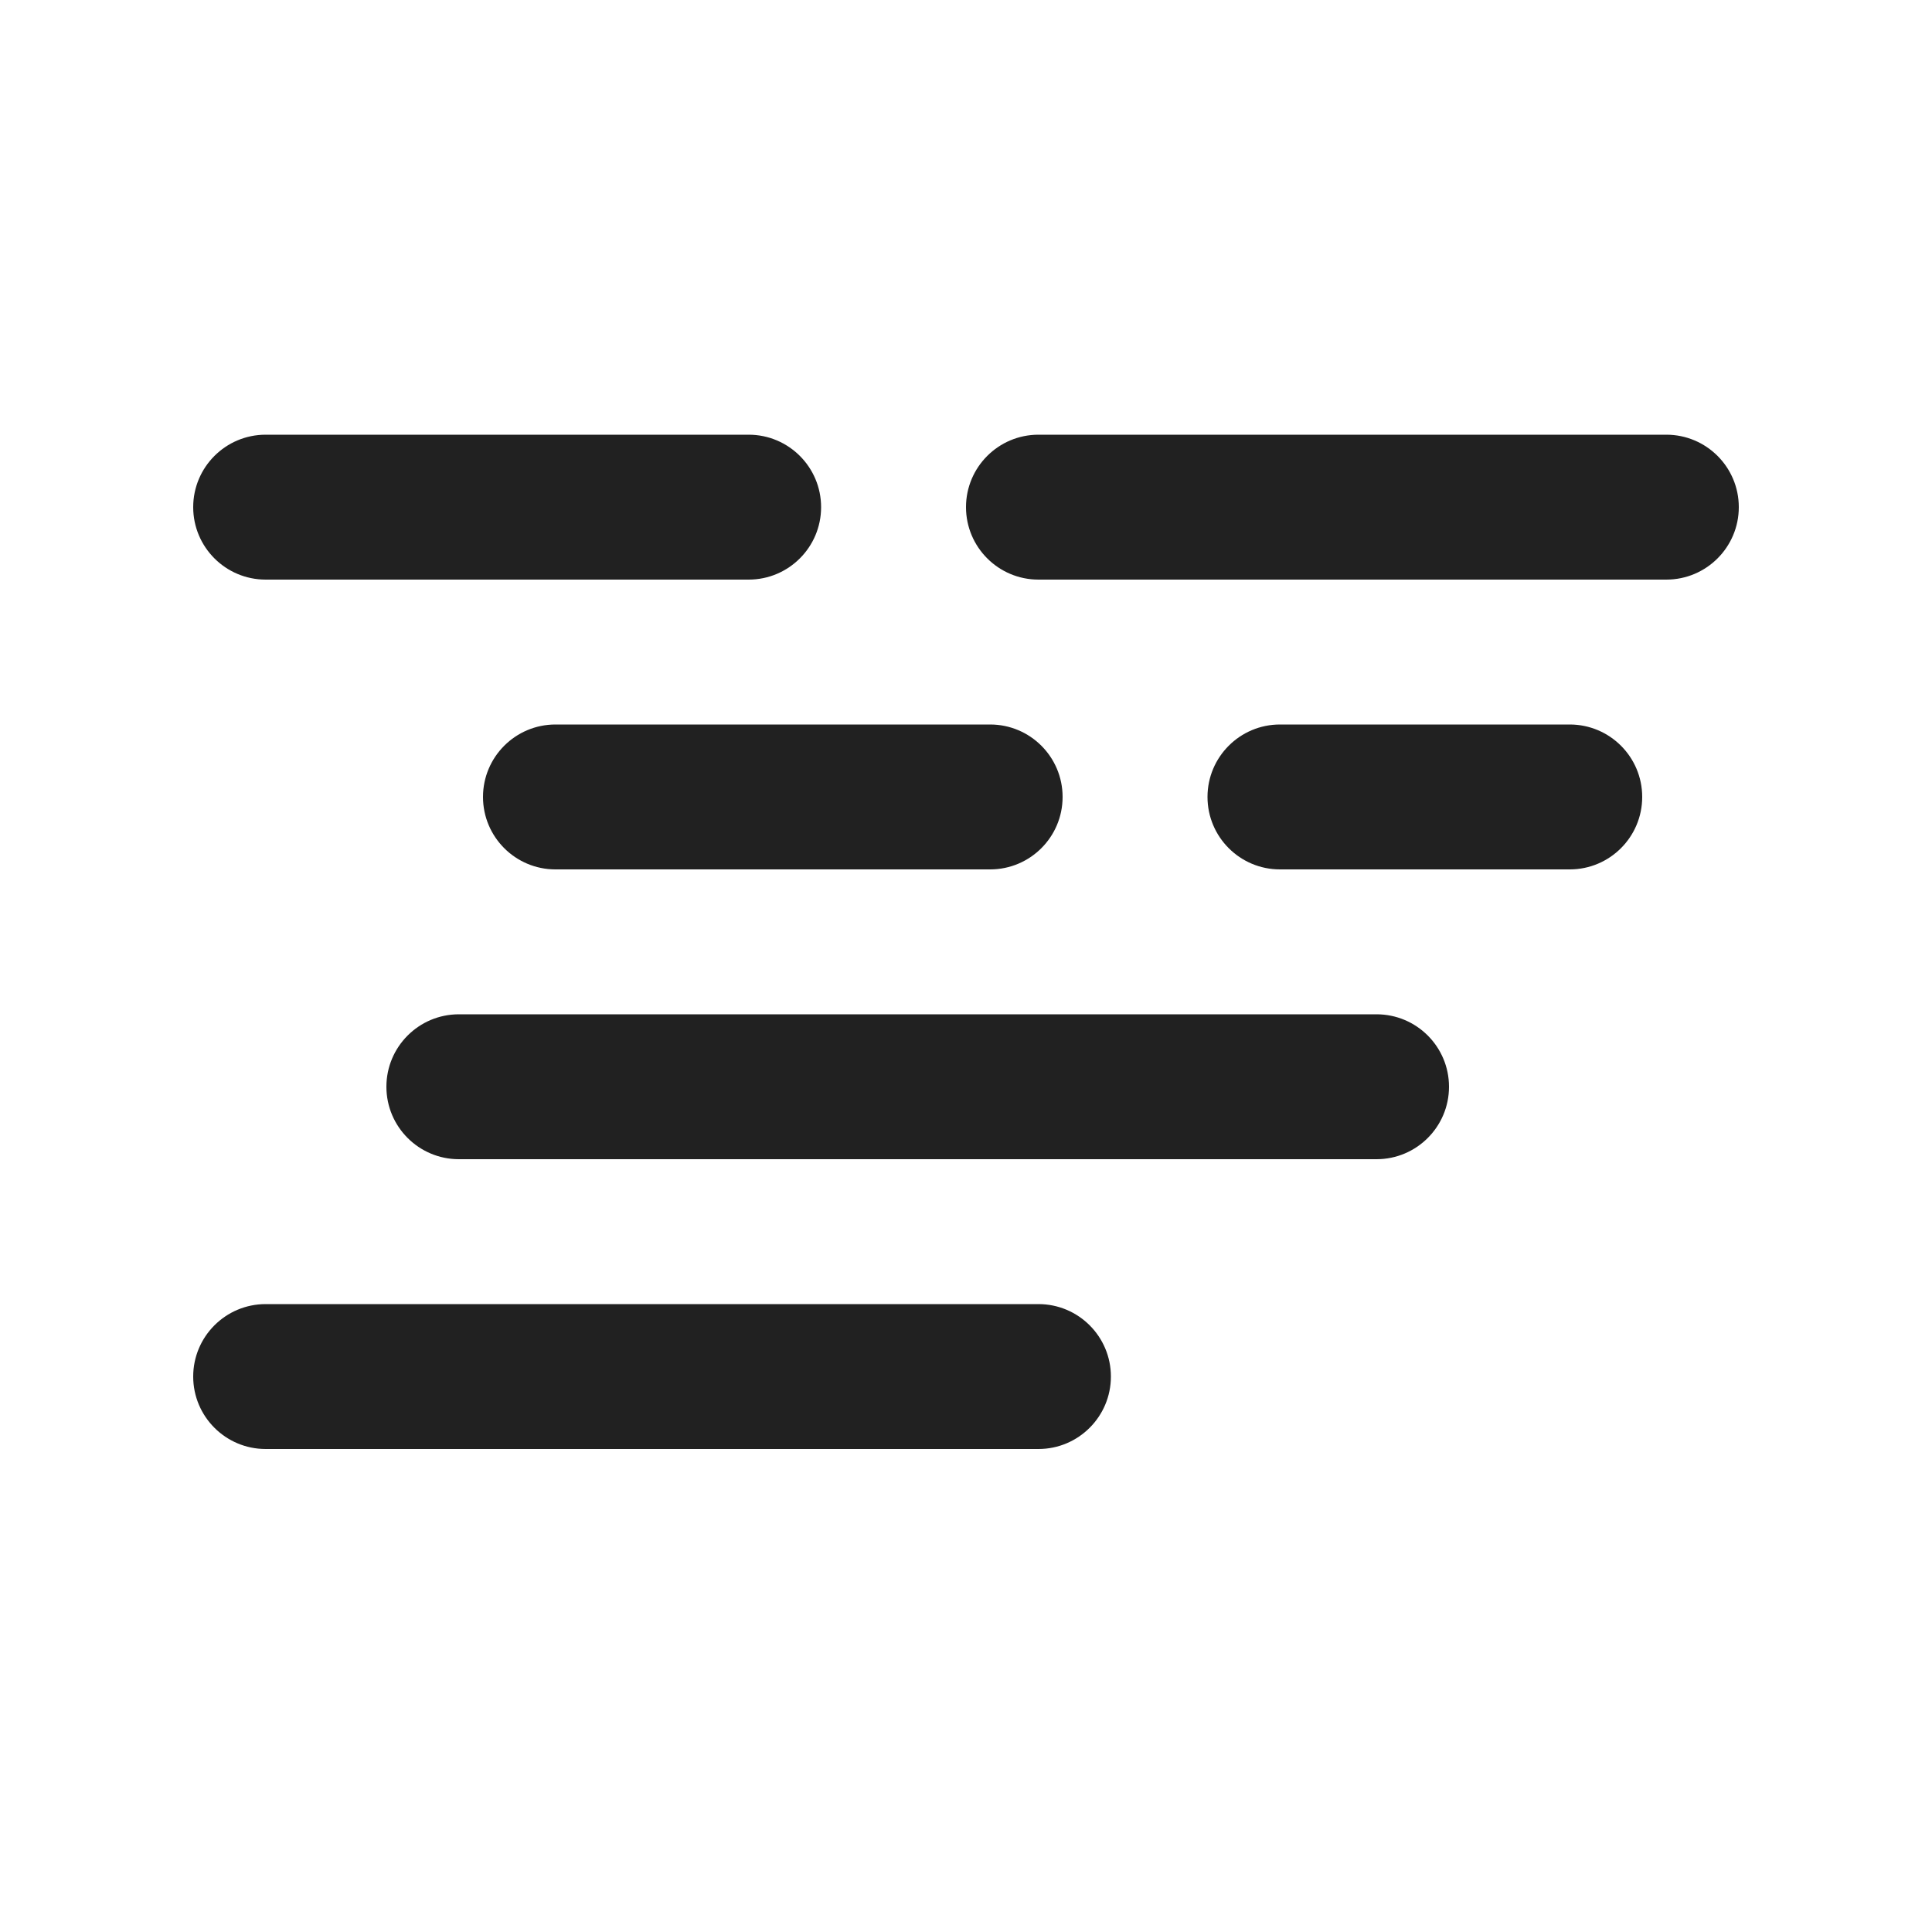 <svg width="20" height="20" viewBox="0 0 20 20" fill="none" xmlns="http://www.w3.org/2000/svg">
<path d="M2.75 4.5C2.336 4.5 2 4.836 2 5.25C2 5.664 2.336 6 2.75 6H7.75C8.164 6 8.5 5.664 8.5 5.25C8.5 4.836 8.164 4.5 7.75 4.5H2.75ZM5.75 7.5C5.336 7.5 5 7.836 5 8.25C5 8.664 5.336 9 5.75 9H10.25C10.664 9 11 8.664 11 8.25C11 7.836 10.664 7.5 10.25 7.5H5.75ZM4 11.25C4 10.836 4.336 10.5 4.75 10.5H14.25C14.664 10.5 15 10.836 15 11.25C15 11.664 14.664 12 14.25 12H4.75C4.336 12 4 11.664 4 11.25ZM2.75 13.5C2.336 13.5 2 13.836 2 14.25C2 14.664 2.336 15 2.75 15H10.75C11.164 15 11.5 14.664 11.5 14.25C11.5 13.836 11.164 13.5 10.75 13.5H2.75ZM12.5 8.25C12.5 7.836 12.836 7.5 13.25 7.5H16.25C16.664 7.5 17 7.836 17 8.25C17 8.664 16.664 9 16.25 9H13.25C12.836 9 12.5 8.664 12.5 8.25ZM10.75 4.5C10.336 4.5 10 4.836 10 5.25C10 5.664 10.336 6 10.75 6H17.25C17.664 6 18 5.664 18 5.25C18 4.836 17.664 4.5 17.25 4.5H10.75Z" fill="#212121"/>
</svg>
